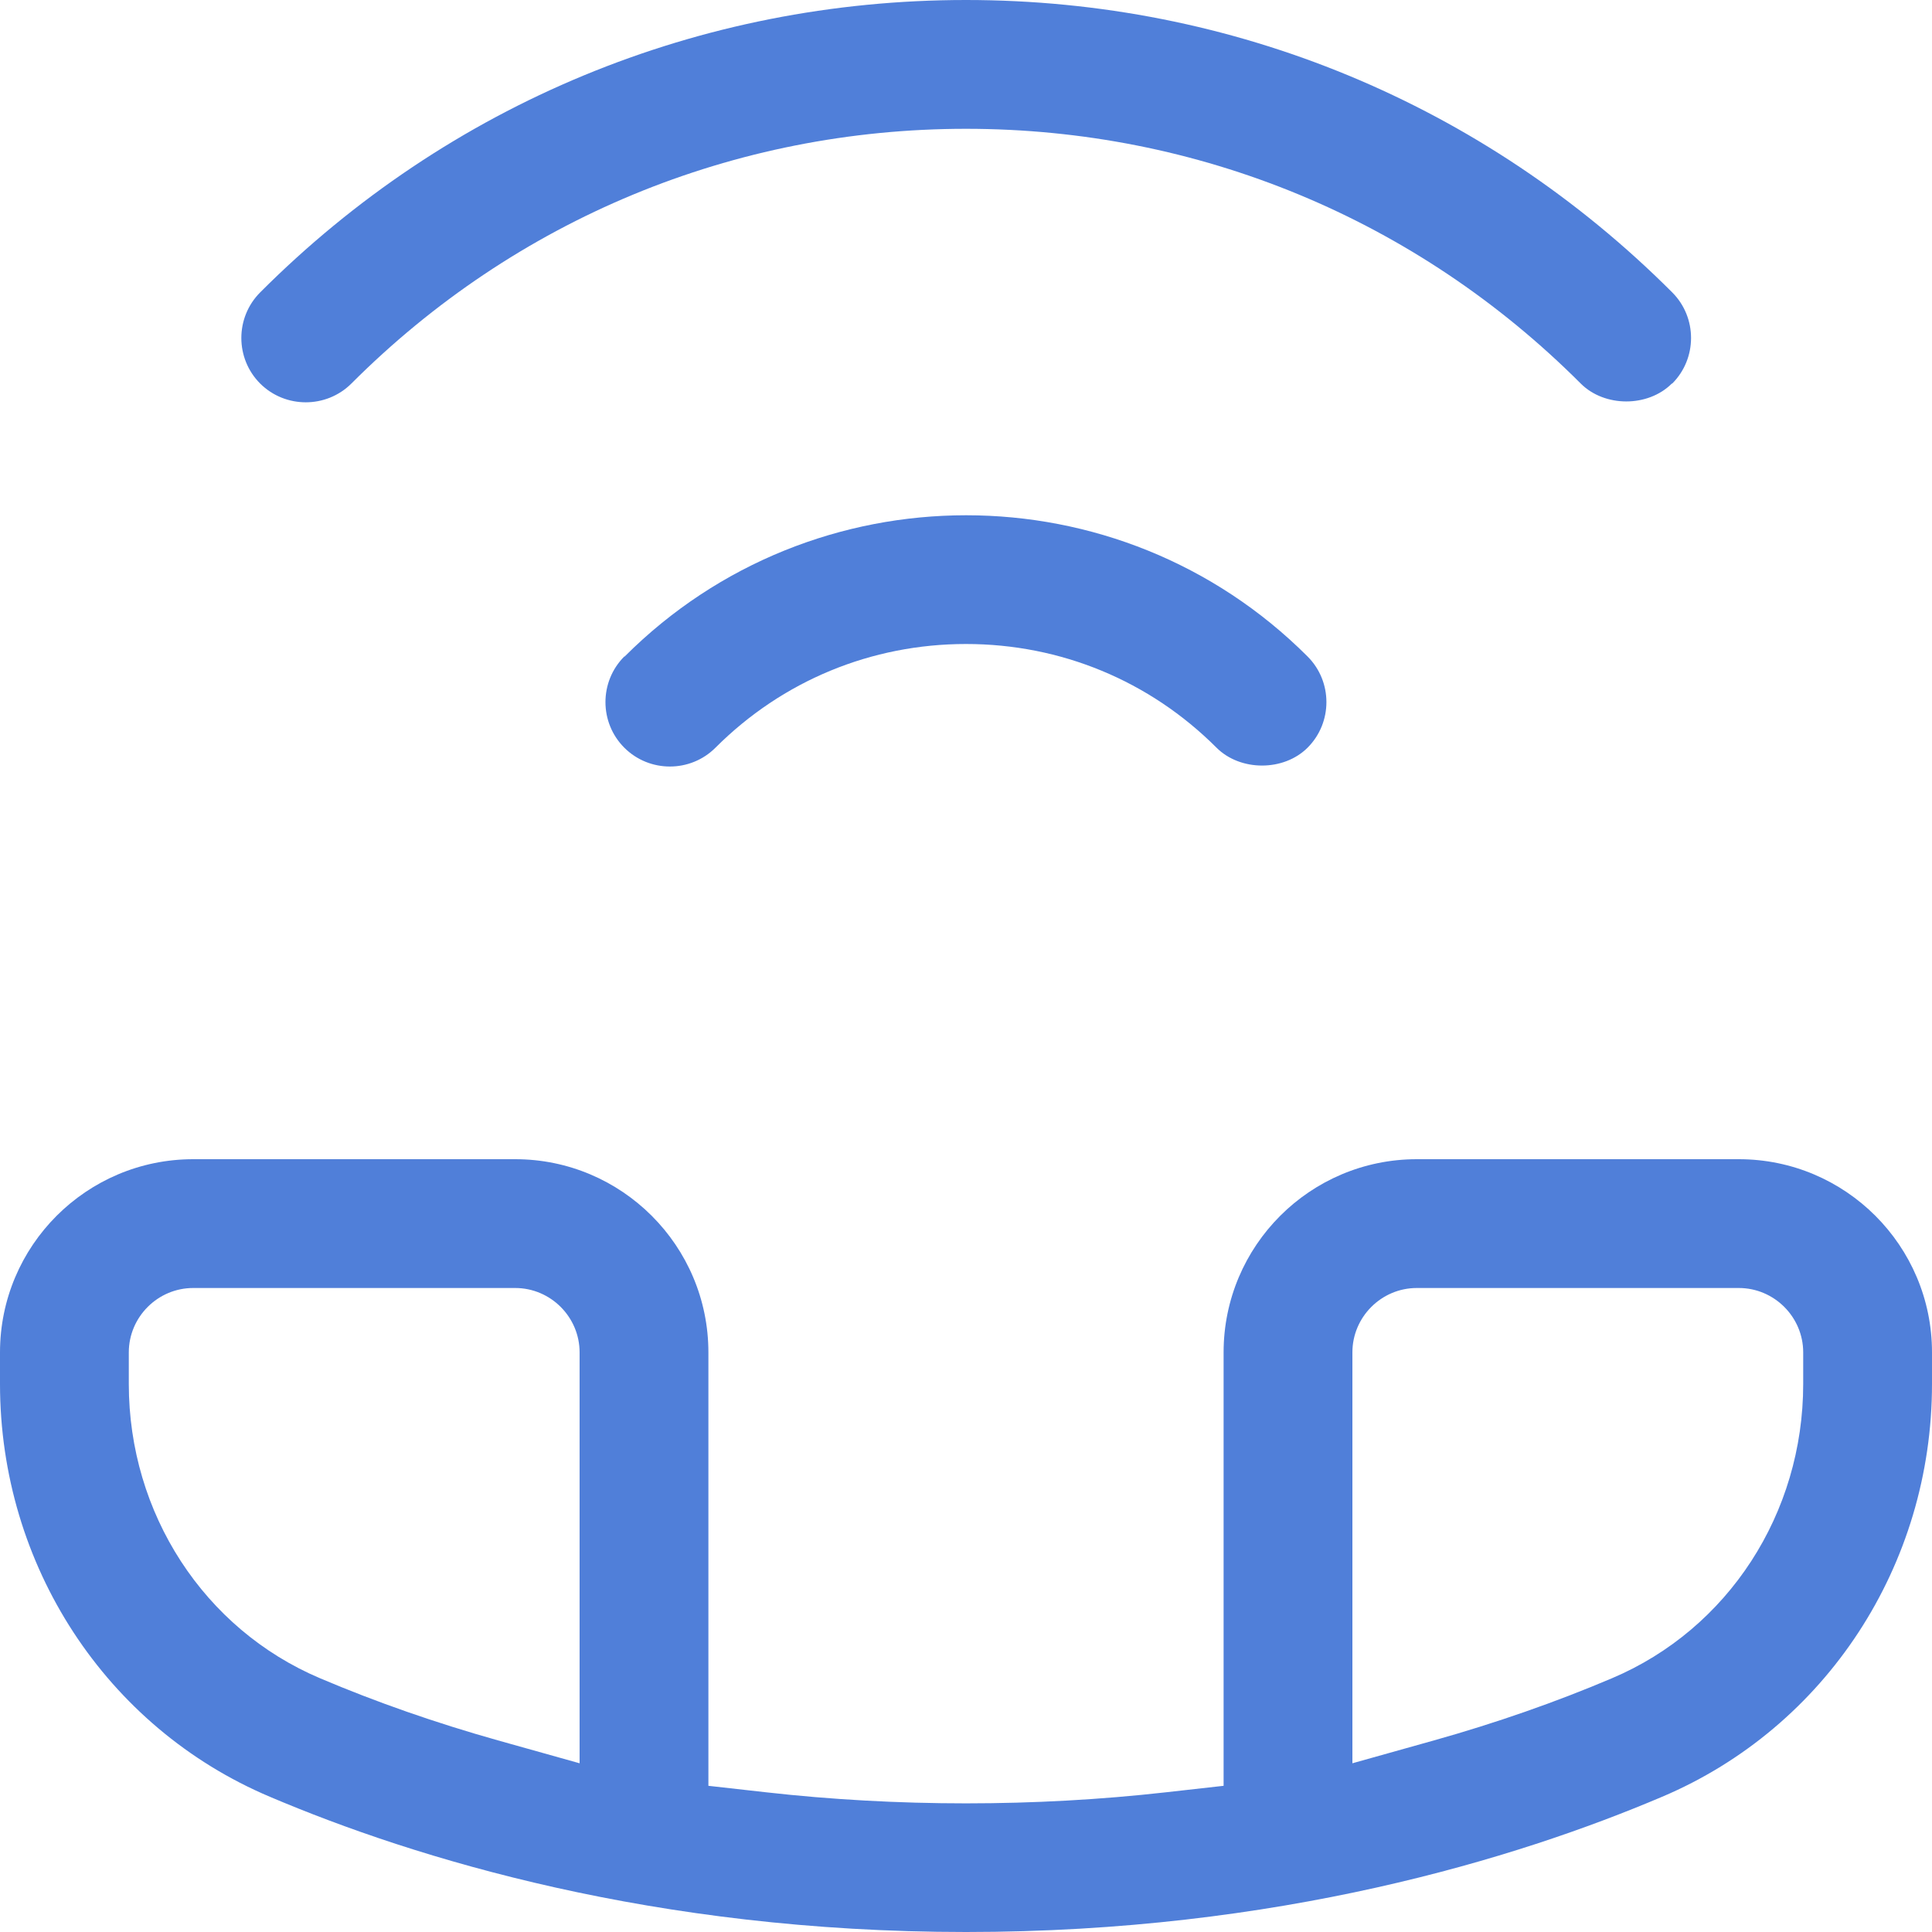 <svg width="15" height="15" viewBox="0 0 15 15" fill="none" xmlns="http://www.w3.org/2000/svg">
<g clip-path="url(#clip0_827_6565)">
<path d="M2.095 13.95C3.225 14.43 5.08 15 7.5 15C9.92 15 11.775 14.43 12.905 13.95C14.178 13.41 15 12.152 15 10.745V10.5C15 9.672 14.328 9 13.5 9H11C10.172 9 9.5 9.672 9.5 10.5V13.865L9.055 13.915C8.037 14.03 6.963 14.03 5.945 13.915L5.5 13.865V10.5C5.5 9.672 4.827 9 4 9H1.5C0.672 9 0 9.672 0 10.5V10.745C0 12.152 0.823 13.412 2.095 13.95ZM10.5 10.5C10.5 10.225 10.725 10 11 10H13.5C13.775 10 14 10.225 14 10.5V10.745C14 11.75 13.418 12.648 12.515 13.03C12.08 13.215 11.615 13.377 11.135 13.512L10.5 13.69V10.5ZM1 10.5C1 10.225 1.225 10 1.5 10H4C4.275 10 4.5 10.225 4.5 10.5V13.69L3.865 13.512C3.385 13.377 2.92 13.215 2.485 13.03C1.583 12.648 1 11.75 1 10.745V10.5Z" fill="#507FD9"/>
<path d="M4.847 5.097C4.652 5.292 4.652 5.61 4.847 5.805C5.042 6 5.36 6 5.555 5.805C6.075 5.285 6.765 5 7.5 5C8.235 5 8.925 5.285 9.445 5.805C9.63 5.99 9.967 5.99 10.152 5.805C10.347 5.61 10.347 5.292 10.152 5.097C8.69 3.635 6.312 3.635 4.85 5.097H4.847Z" fill="#507FD9"/>
<path d="M12.983 2.978C13.178 2.783 13.178 2.465 12.983 2.27C11.518 0.805 9.57 0 7.5 0C5.43 0 3.483 0.805 2.02 2.27C1.825 2.465 1.825 2.783 2.02 2.978C2.215 3.172 2.533 3.172 2.728 2.978C4.003 1.702 5.698 1 7.5 1C9.303 1 10.998 1.702 12.273 2.978C12.458 3.163 12.795 3.163 12.98 2.978H12.983Z" fill="#507FD9"/>
</g>
<defs>
<clipPath id="clip0_827_6565">
<rect width="15" height="15" fill="white"/>
</clipPath>
</defs>
</svg>
